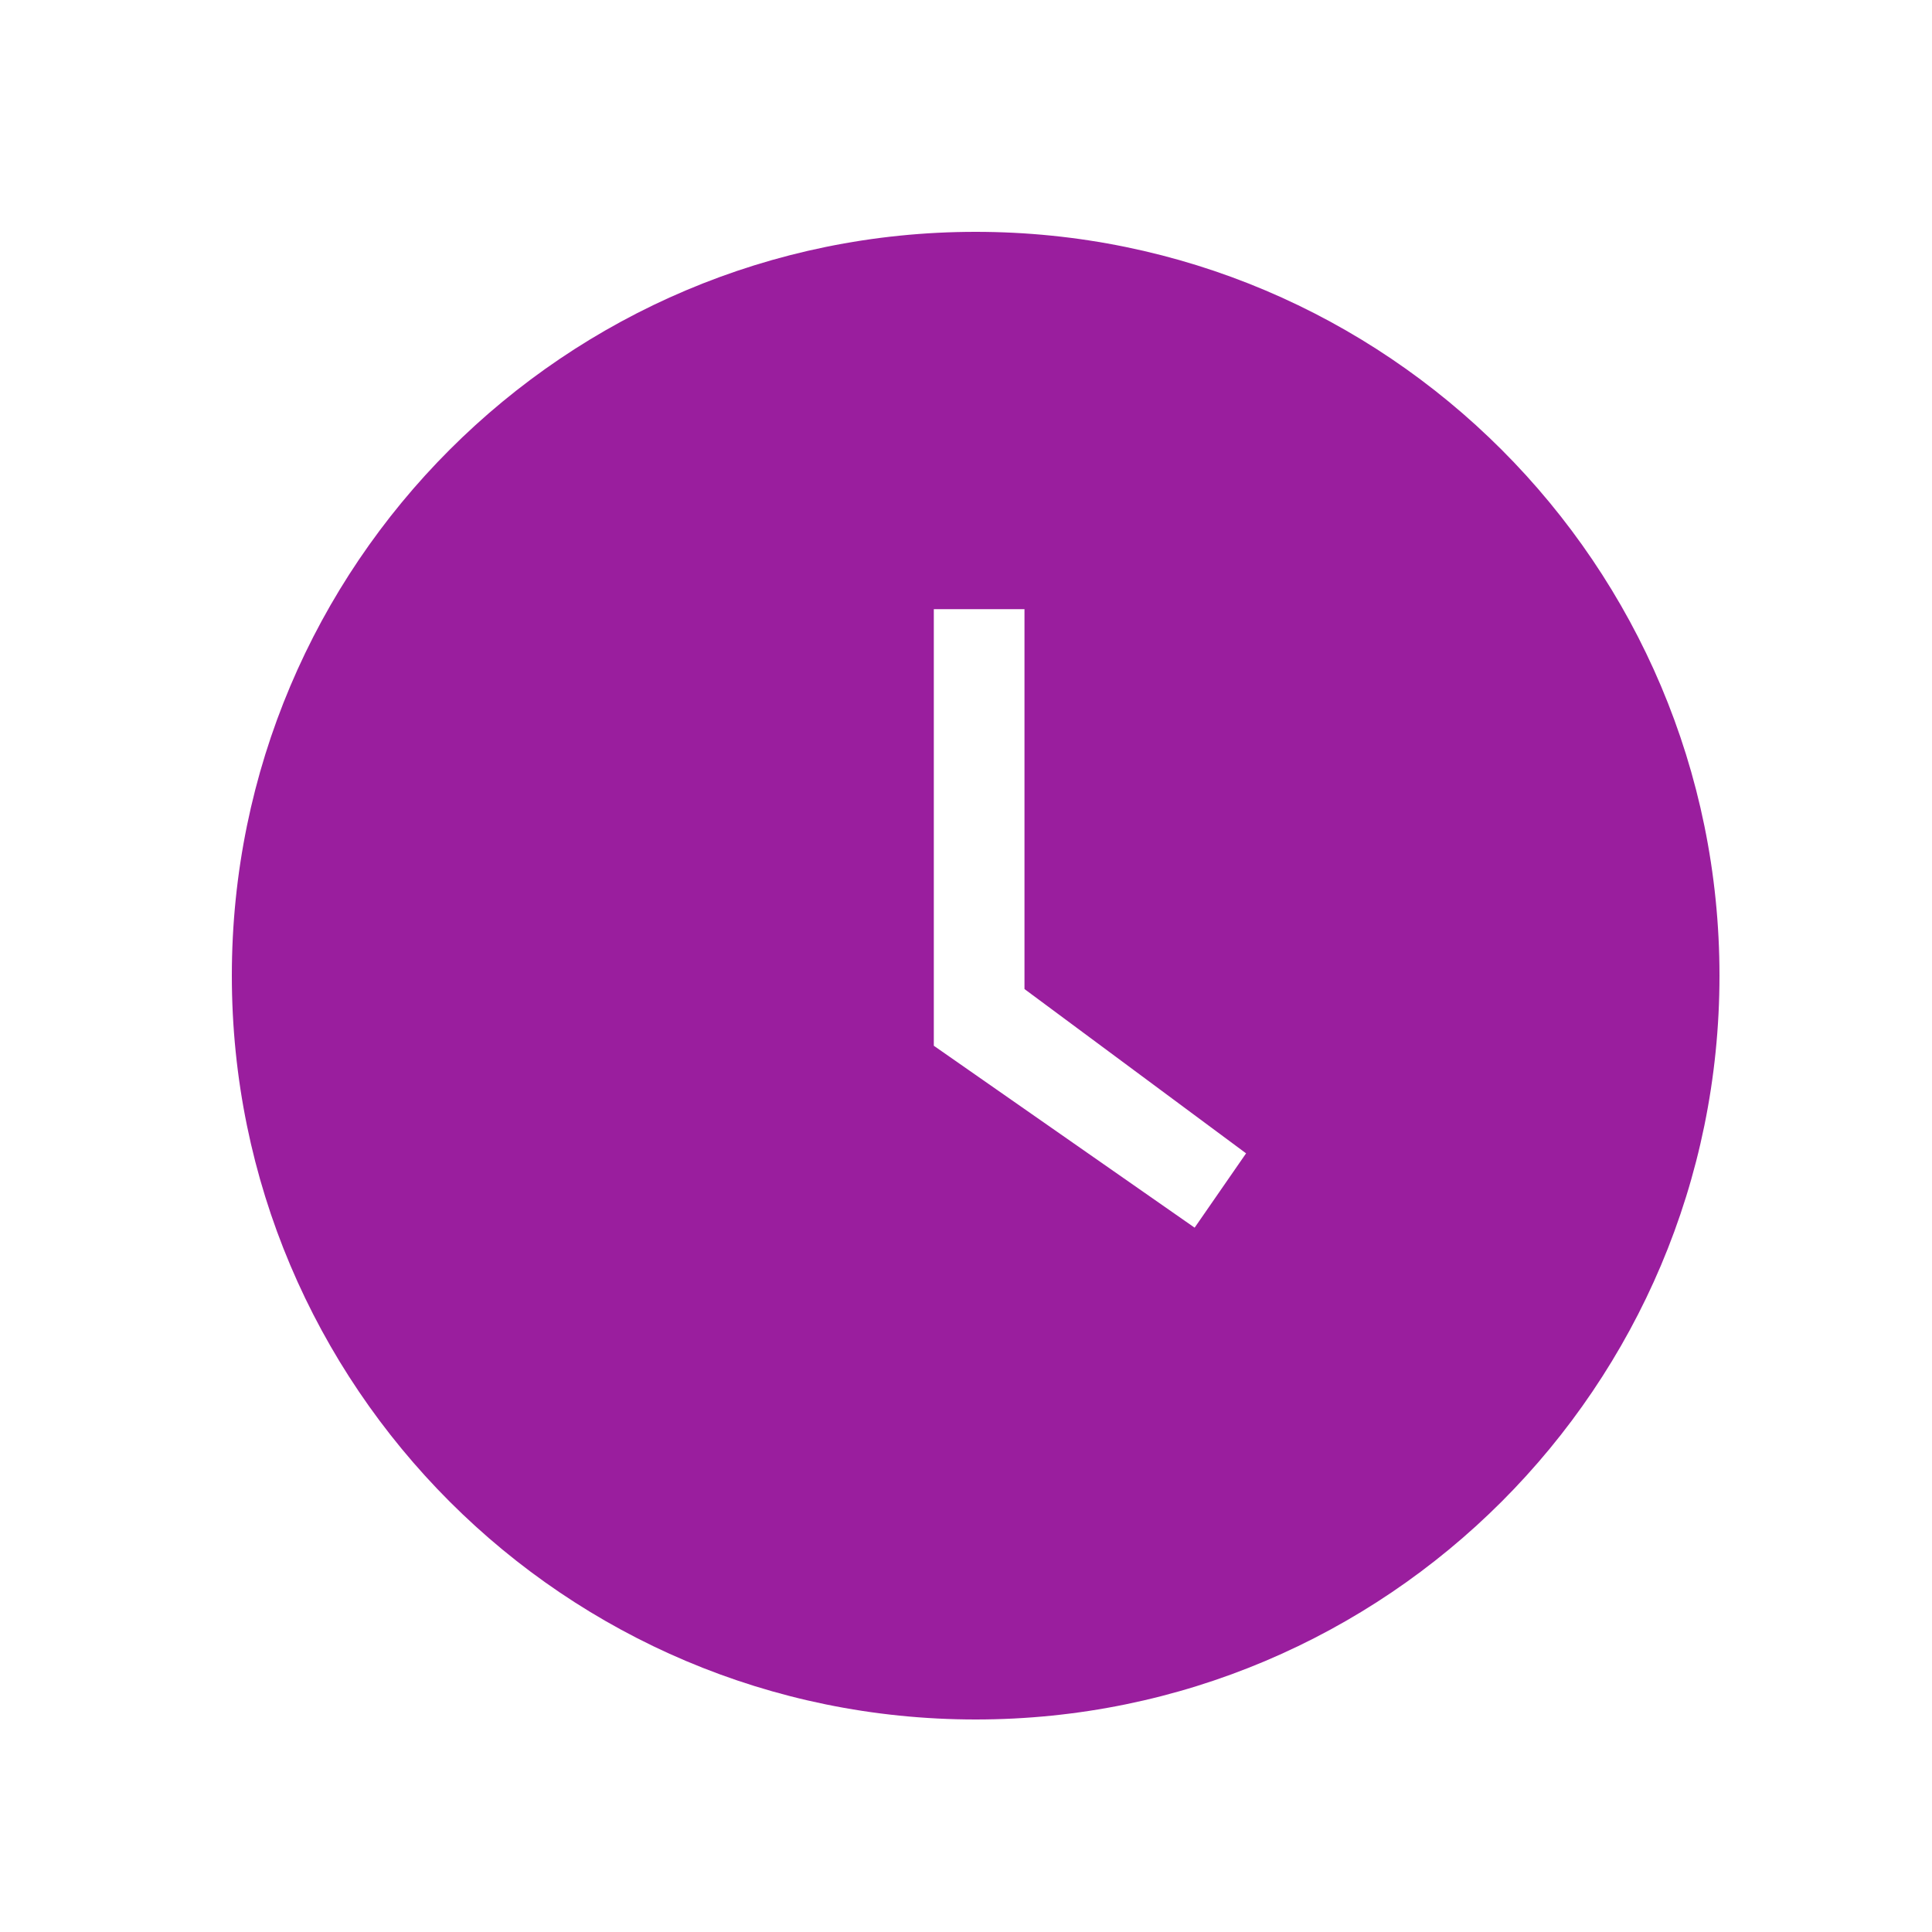 <svg width="100" height="100" viewBox="0 0 100 100" fill="none" xmlns="http://www.w3.org/2000/svg">
<path d="M50.5 12C29.235 12 12 29.235 12 50.5C12 71.765 29.235 89 50.5 89C71.765 89 89 71.765 89 50.5C89 29.235 71.759 12 50.5 12ZM61.834 63.544L48.334 54.128V31.531H53.027V51.193L64.497 59.697L61.834 63.544Z" fill="#9A1E9E"/>
</svg>
